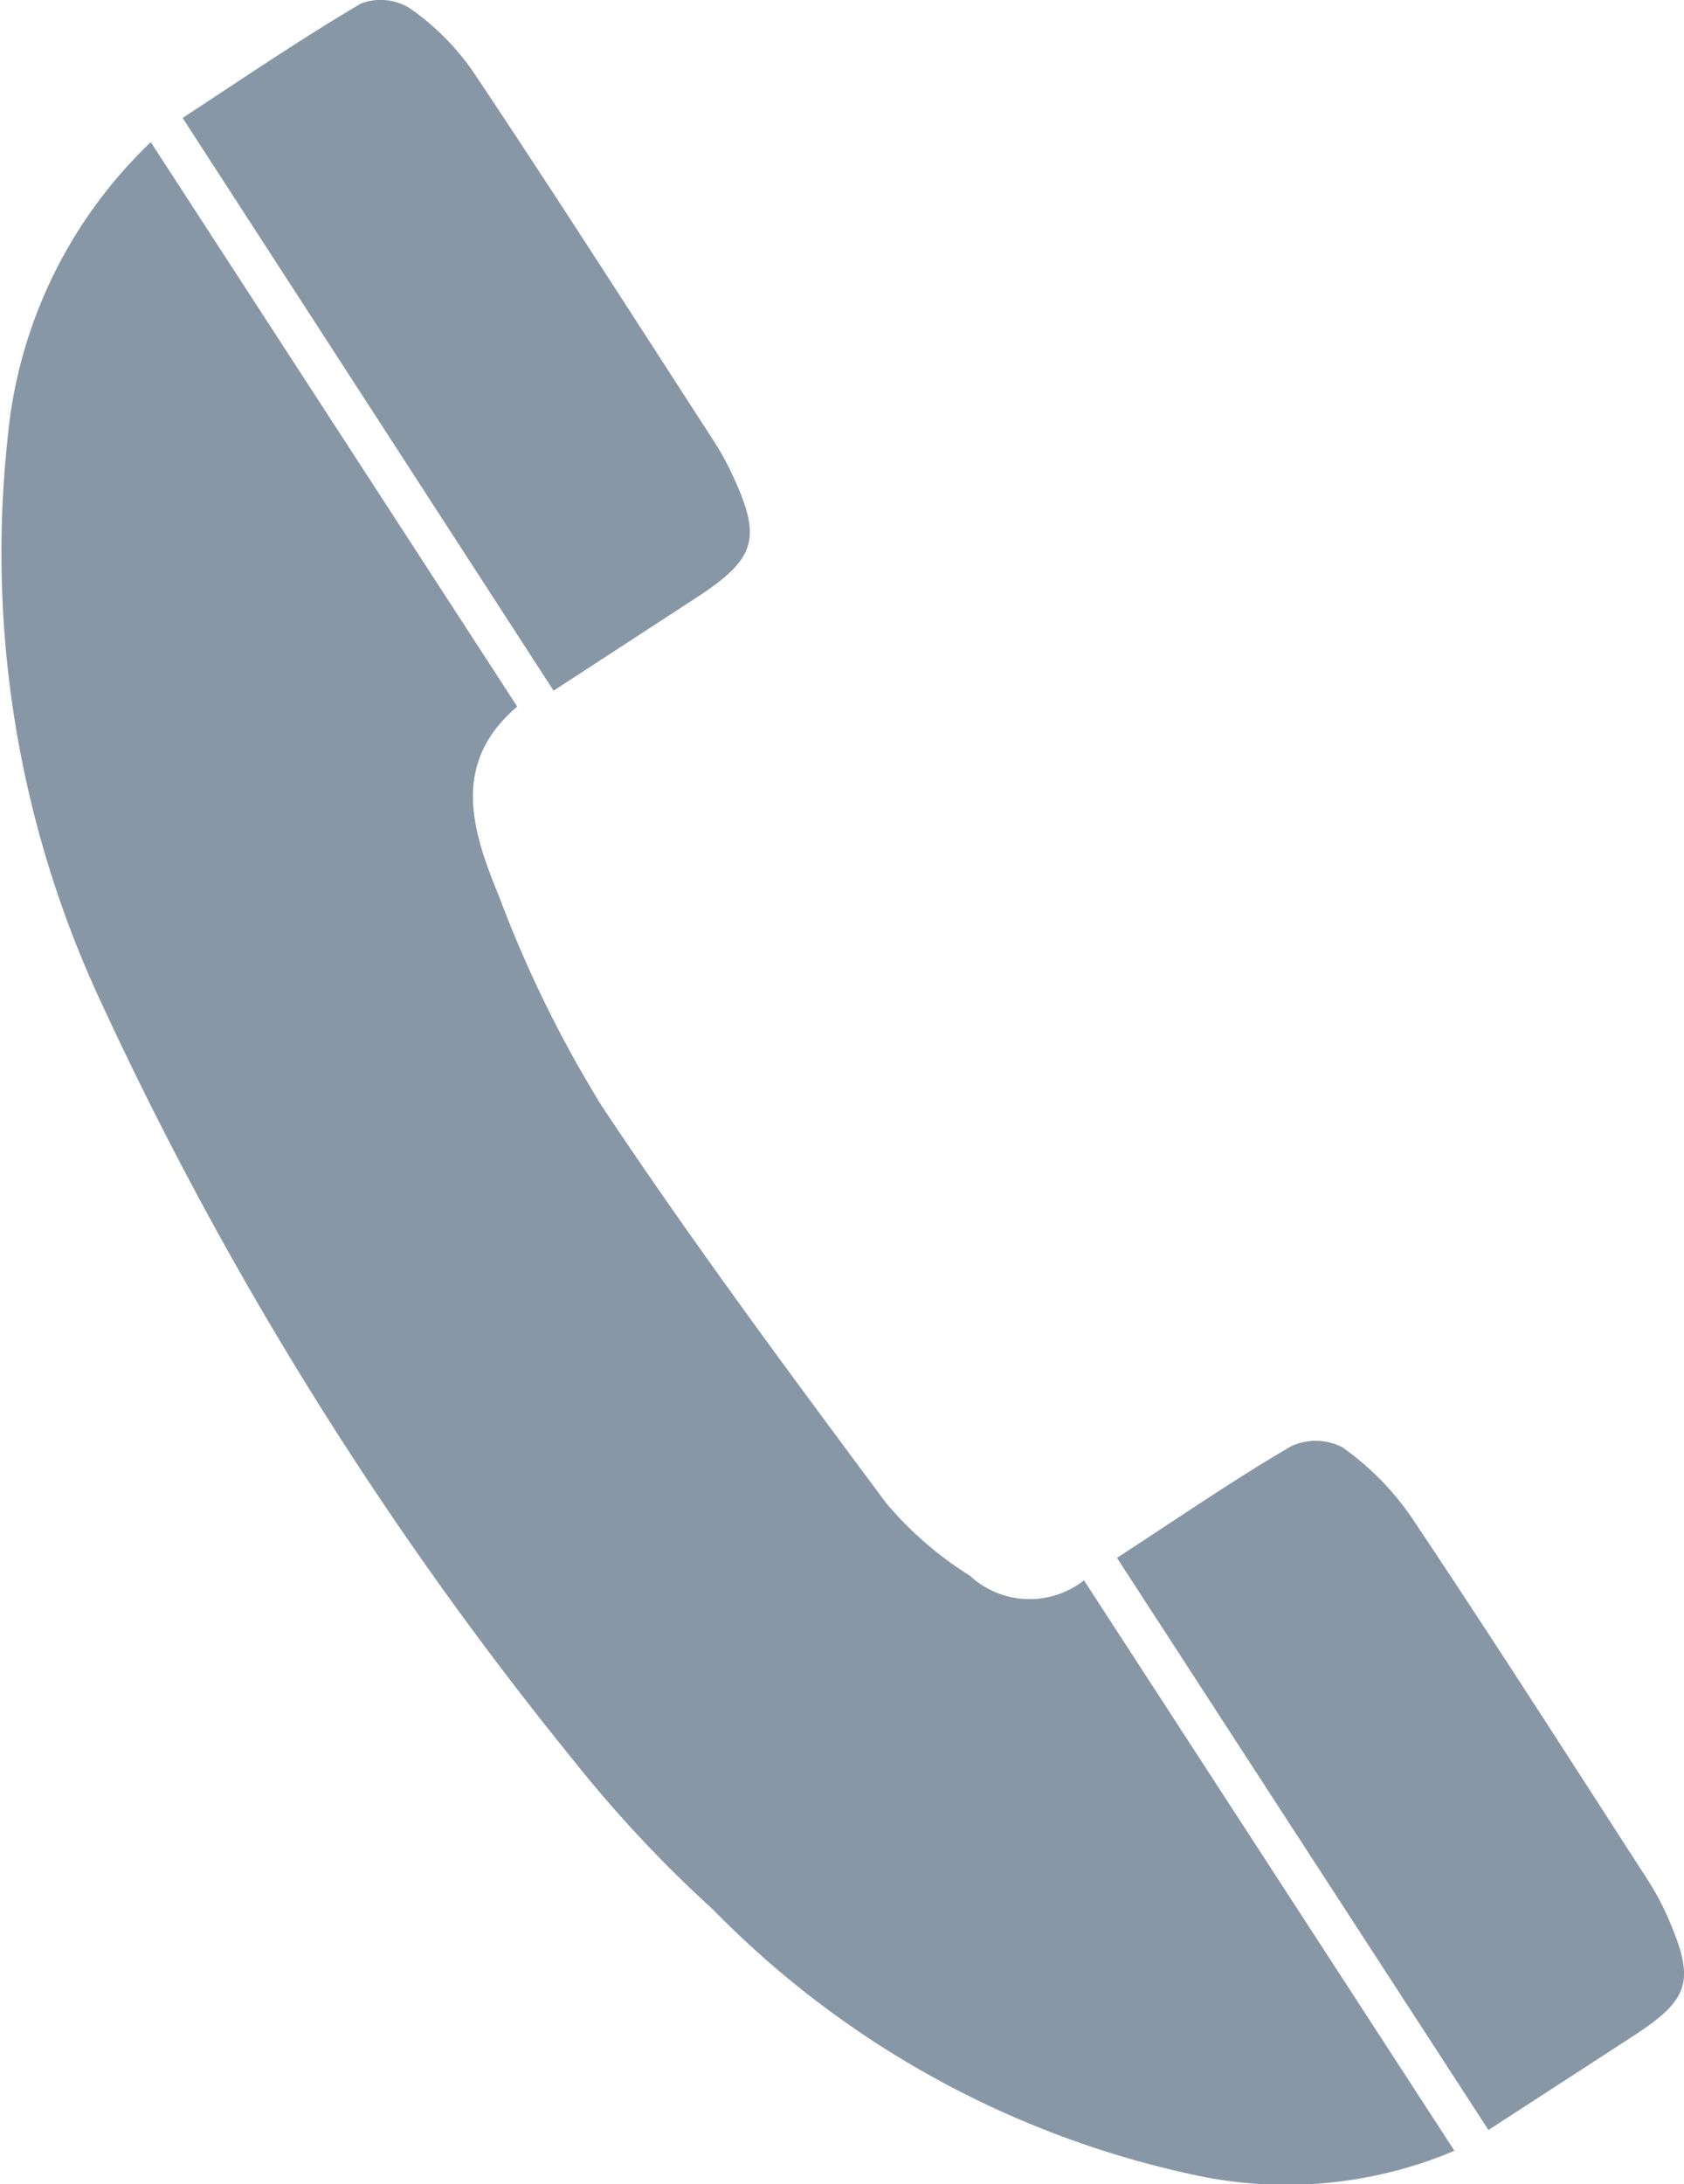 <svg xmlns="http://www.w3.org/2000/svg" width="29.304" height="37.995" viewBox="0 0 29.304 37.995"><defs><style>.a{fill:#8897a5;}</style></defs><path class="a" d="M39.456,35.376A6.224,6.224,0,0,1,38,34.115c-1.693-2.275-3.386-4.556-4.956-6.917a20.8,20.8,0,0,1-1.782-3.636c-.462-1.121-.858-2.313.315-3.306L25.2,10.438a8.142,8.142,0,0,0-2.493,5.169,18.493,18.493,0,0,0,1.657,9.855,62.515,62.515,0,0,0,8.221,13.16,22.035,22.035,0,0,0,2.4,2.56,16.553,16.553,0,0,0,8.359,4.612,7.533,7.533,0,0,0,4.541-.417c-2.163-3.331-4.294-6.608-6.446-9.923A1.531,1.531,0,0,1,39.456,35.376Z" transform="translate(-22.576 -7.965)"/><path class="a" d="M33.385,19.382c1.047-.683,1.148-1.032.611-2.17a4.773,4.773,0,0,0-.313-.562c-1.388-2.144-2.768-4.3-4.186-6.421a4.38,4.38,0,0,0-1.1-1.1.96.96,0,0,0-.852-.08c-1.046.617-2.049,1.3-3.1,1.989L30.9,21Z" transform="translate(-21.267 -8.986)"/><path class="a" d="M43.613,32.079a4.812,4.812,0,0,0-.4-.758c-1.361-2.107-2.713-4.219-4.106-6.3a4.867,4.867,0,0,0-1.194-1.206,1.011,1.011,0,0,0-.9-.014c-1.007.589-1.971,1.254-3.023,1.937,2.18,3.359,4.311,6.637,6.464,9.952.882-.572,1.722-1.116,2.562-1.662C43.942,33.418,44.044,33.1,43.613,32.079Z" transform="translate(-14.553 1.36)"/></svg>
